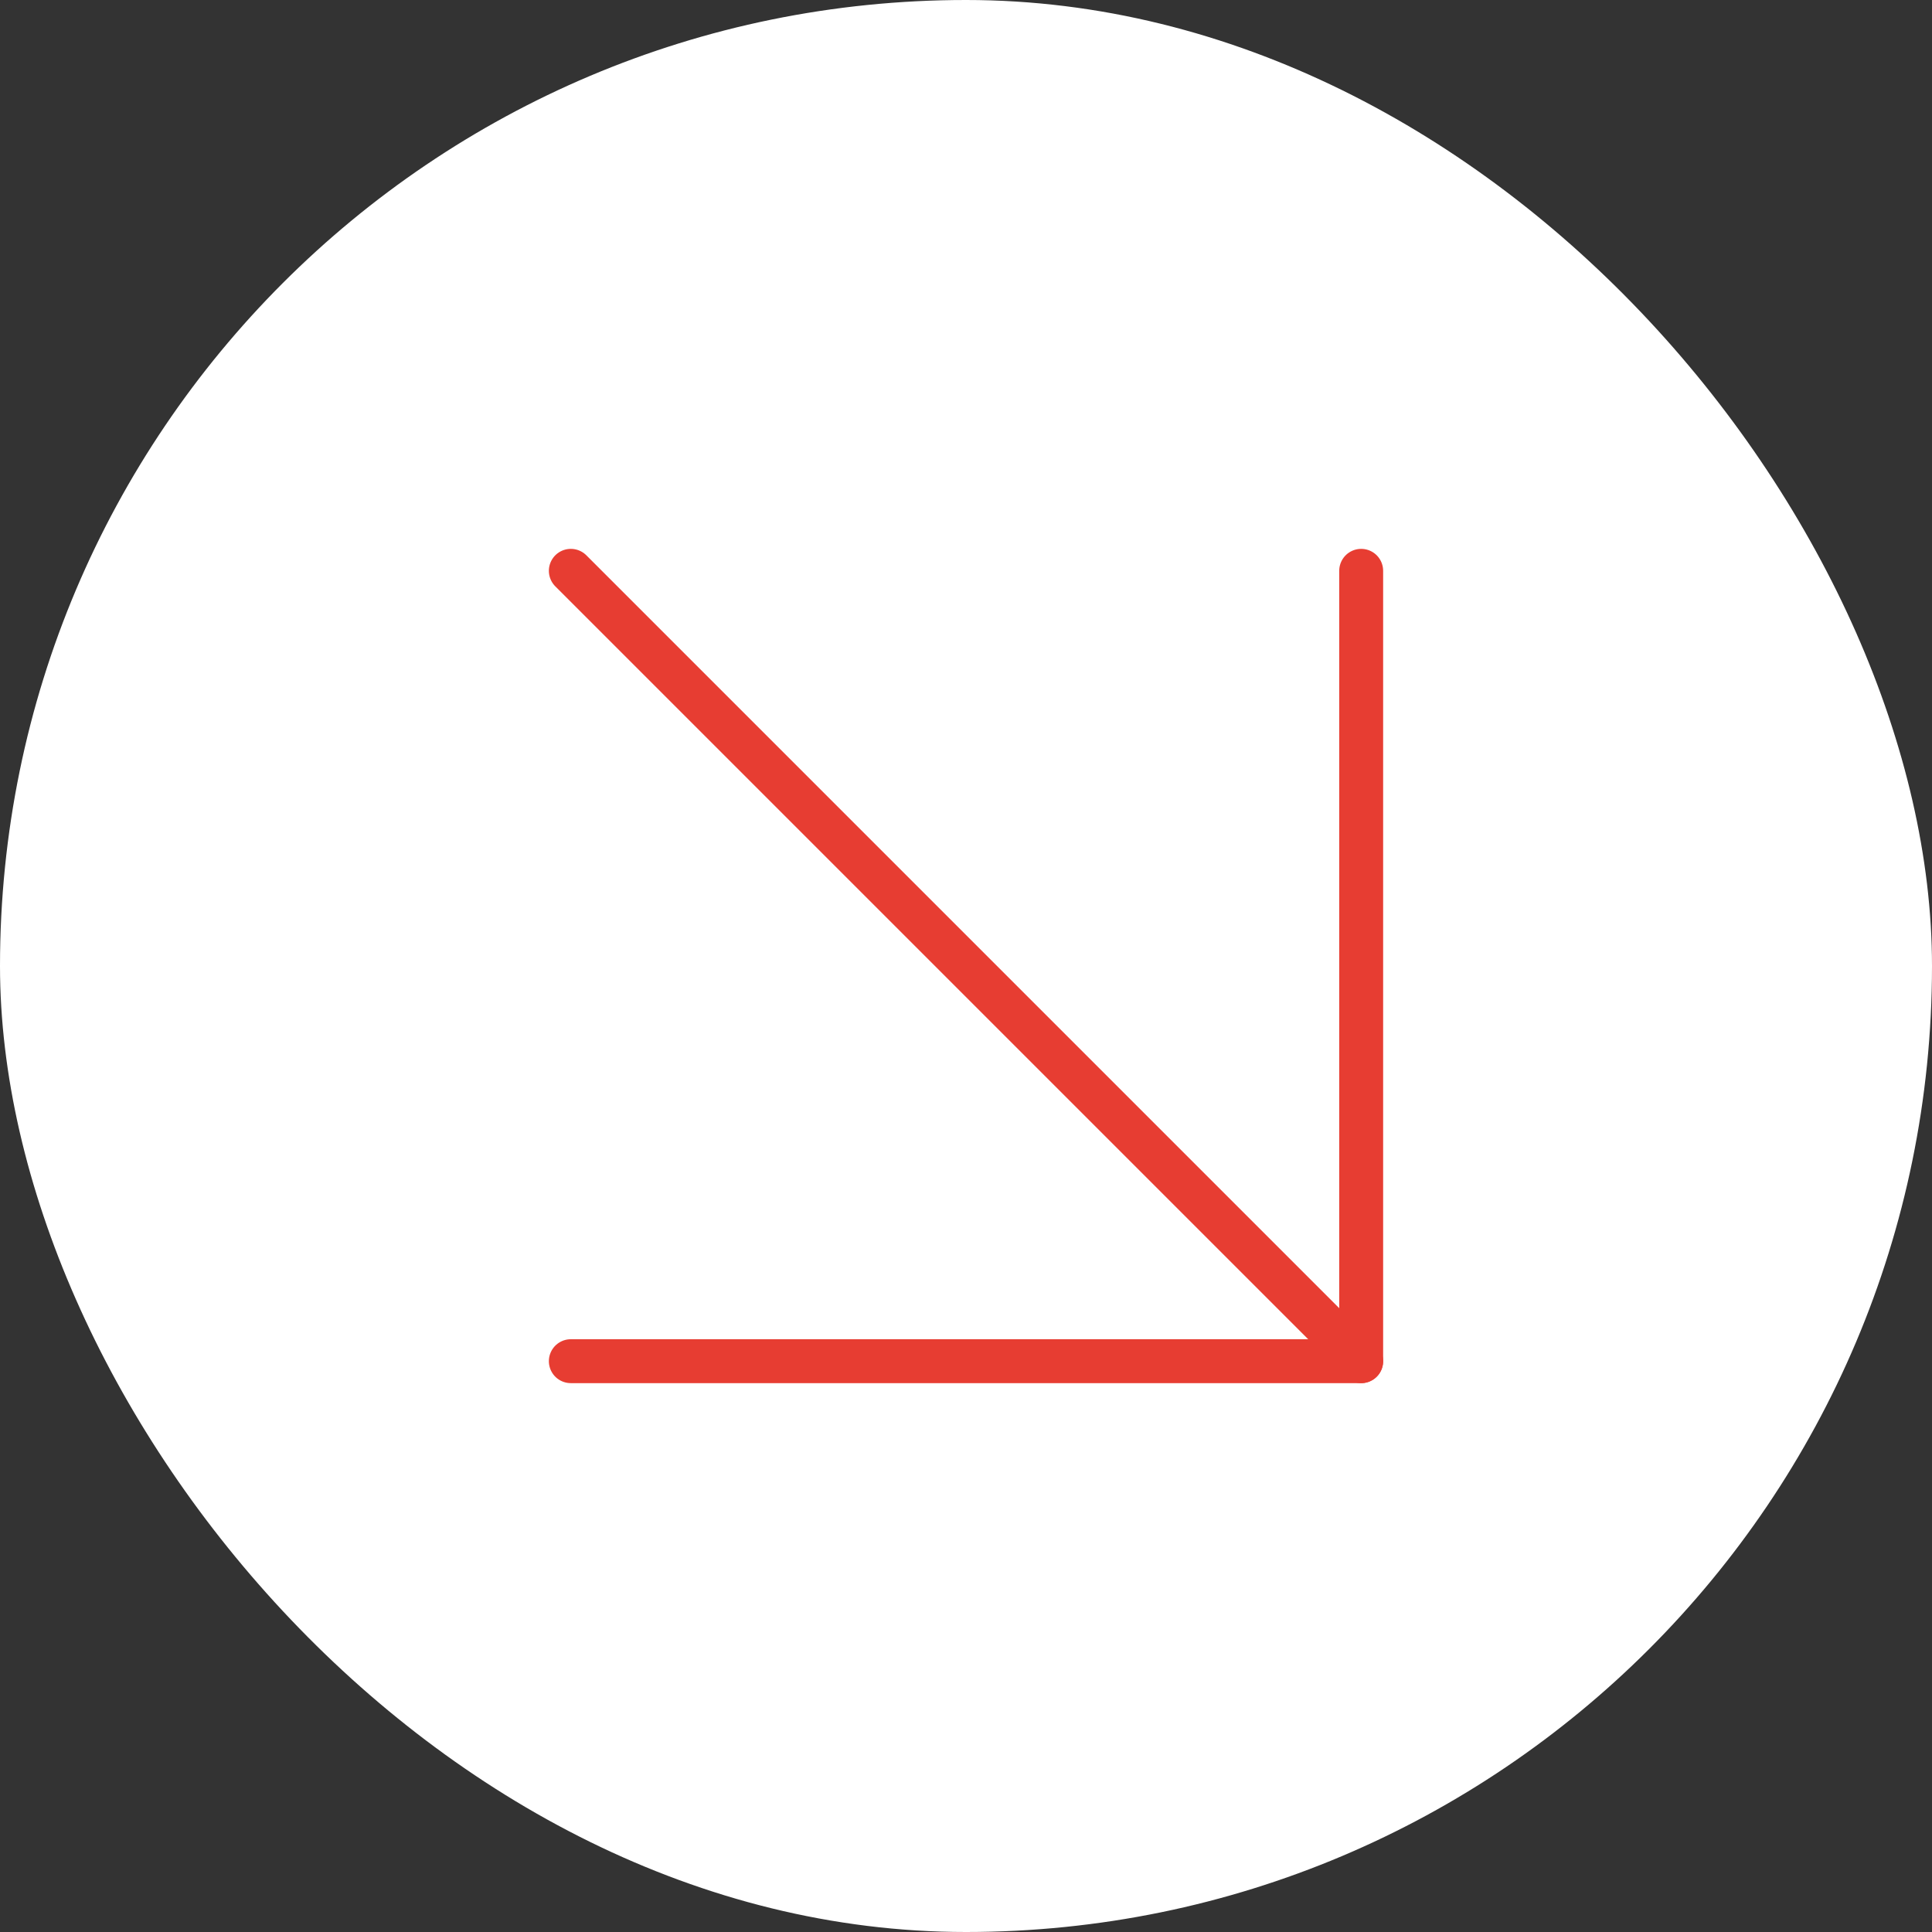 <?xml version="1.0" encoding="UTF-8"?> <svg xmlns="http://www.w3.org/2000/svg" width="44" height="44" viewBox="0 0 44 44" fill="none"><rect x="0" y="0" width="44" height="44" fill="#333333" stroke="none"/><rect width="44" height="44" rx="22" fill="white"></rect><path d="M13 13L31 31" stroke="#E73D32" stroke-linecap="round" stroke-linejoin="round"></path><path d="M31 13V31H13" stroke="#E73D32" stroke-linecap="round" stroke-linejoin="round"></path></svg> 